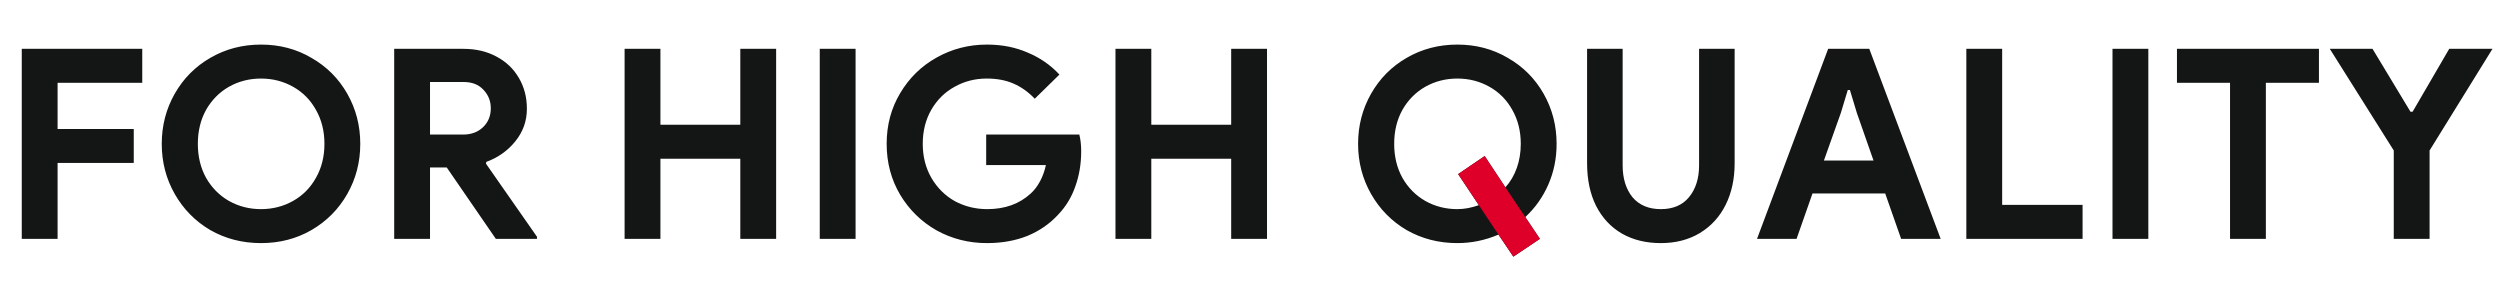 <?xml version="1.0" encoding="UTF-8"?>
<svg xmlns="http://www.w3.org/2000/svg" width="471" height="56" viewBox="0 0 471 56" fill="none">
  <path d="M4.1 9.2H26.8V15.6H10.85V24.3H25.2V30.7H10.85V45H4.1V9.2ZM49.174 45.8C45.674 45.8 42.49 44.983 39.624 43.35C36.791 41.683 34.557 39.417 32.924 36.55C31.291 33.683 30.474 30.533 30.474 27.1C30.474 23.667 31.291 20.517 32.924 17.65C34.557 14.783 36.791 12.533 39.624 10.9C42.49 9.233 45.674 8.4 49.174 8.4C52.674 8.4 55.84 9.233 58.674 10.9C61.541 12.533 63.791 14.783 65.424 17.65C67.057 20.517 67.874 23.667 67.874 27.1C67.874 30.533 67.057 33.683 65.424 36.55C63.791 39.417 61.541 41.683 58.674 43.35C55.84 44.983 52.674 45.8 49.174 45.8ZM49.174 39.4C51.374 39.4 53.391 38.883 55.224 37.85C57.057 36.817 58.49 35.367 59.524 33.5C60.59 31.633 61.124 29.5 61.124 27.1C61.124 24.7 60.59 22.567 59.524 20.7C58.49 18.833 57.057 17.383 55.224 16.35C53.391 15.317 51.374 14.8 49.174 14.8C46.974 14.8 44.957 15.317 43.124 16.35C41.324 17.383 39.891 18.833 38.824 20.7C37.791 22.567 37.274 24.7 37.274 27.1C37.274 29.5 37.791 31.633 38.824 33.5C39.891 35.367 41.324 36.817 43.124 37.85C44.957 38.883 46.974 39.4 49.174 39.4ZM74.266 9.2H87.316C89.649 9.2 91.716 9.683 93.516 10.65C95.349 11.617 96.766 12.967 97.766 14.7C98.766 16.4 99.266 18.333 99.266 20.5C99.266 22.8 98.533 24.85 97.066 26.65C95.633 28.417 93.816 29.7 91.616 30.5L91.566 30.85L101.166 44.6V45H93.416L84.166 31.55H81.016V45H74.266V9.2ZM87.266 25.35C88.799 25.35 90.049 24.883 91.016 23.95C91.983 23.017 92.466 21.833 92.466 20.4C92.466 19.033 91.999 17.867 91.066 16.9C90.166 15.933 88.933 15.45 87.366 15.45H81.016V25.35H87.266ZM117.674 9.2H124.424V23.5H139.474V9.2H146.224V45H139.474V29.9H124.424V45H117.674V9.2ZM154.442 9.2H161.192V45H154.442V9.2ZM185.946 45.8C182.513 45.8 179.346 45 176.446 43.4C173.579 41.767 171.296 39.533 169.596 36.7C167.896 33.833 167.046 30.633 167.046 27.1C167.046 23.567 167.896 20.383 169.596 17.55C171.296 14.683 173.579 12.45 176.446 10.85C179.346 9.217 182.513 8.4 185.946 8.4C188.746 8.4 191.296 8.9 193.596 9.9C195.929 10.867 197.929 12.25 199.596 14.05L194.946 18.6C193.746 17.333 192.413 16.383 190.946 15.75C189.513 15.117 187.829 14.8 185.896 14.8C183.696 14.8 181.679 15.317 179.846 16.35C178.013 17.35 176.546 18.8 175.446 20.7C174.379 22.567 173.846 24.7 173.846 27.1C173.846 29.5 174.396 31.65 175.496 33.55C176.596 35.417 178.063 36.867 179.896 37.9C181.763 38.9 183.796 39.4 185.996 39.4C189.329 39.4 192.063 38.417 194.196 36.45C194.863 35.85 195.446 35.083 195.946 34.15C196.446 33.217 196.813 32.2 197.046 31.1H185.796V25.35H203.346C203.579 26.283 203.696 27.333 203.696 28.5C203.696 30.867 203.329 33.067 202.596 35.1C201.896 37.133 200.813 38.917 199.346 40.45C197.746 42.183 195.813 43.517 193.546 44.45C191.279 45.35 188.746 45.8 185.946 45.8ZM210.155 9.2H216.905V23.5H231.955V9.2H238.705V45H231.955V29.9H216.905V45H210.155V9.2ZM282.314 44.2C279.814 45.267 277.231 45.8 274.564 45.8C271.064 45.8 267.881 44.983 265.014 43.35C262.181 41.683 259.948 39.417 258.314 36.55C256.681 33.683 255.864 30.533 255.864 27.1C255.864 23.667 256.681 20.517 258.314 17.65C259.948 14.783 262.181 12.533 265.014 10.9C267.881 9.233 271.064 8.4 274.564 8.4C278.064 8.4 281.231 9.233 284.064 10.9C286.931 12.533 289.181 14.783 290.814 17.65C292.448 20.517 293.264 23.667 293.264 27.1C293.264 29.833 292.748 32.383 291.714 34.75C290.681 37.117 289.231 39.167 287.364 40.9L290.114 45L285.114 48.35L282.314 44.2ZM274.564 39.4C275.864 39.4 277.214 39.15 278.614 38.65L274.714 32.8L279.714 29.4L283.614 35.3C284.548 34.267 285.264 33.05 285.764 31.65C286.264 30.25 286.514 28.733 286.514 27.1C286.514 24.7 285.981 22.567 284.914 20.7C283.881 18.833 282.448 17.383 280.614 16.35C278.781 15.317 276.764 14.8 274.564 14.8C272.364 14.8 270.348 15.317 268.514 16.35C266.714 17.383 265.281 18.833 264.214 20.7C263.181 22.567 262.664 24.7 262.664 27.1C262.664 29.5 263.181 31.633 264.214 33.5C265.281 35.367 266.714 36.817 268.514 37.85C270.348 38.883 272.364 39.4 274.564 39.4ZM312.907 45.8C310.107 45.8 307.657 45.2 305.557 44C303.49 42.8 301.873 41.067 300.707 38.8C299.573 36.533 299.007 33.85 299.007 30.75V9.2H305.707V31.15C305.707 33.617 306.323 35.617 307.557 37.15C308.823 38.65 310.607 39.4 312.907 39.4C315.207 39.4 316.973 38.65 318.207 37.15C319.473 35.617 320.107 33.617 320.107 31.15V9.2H326.807V30.75C326.807 33.717 326.24 36.333 325.107 38.6C323.973 40.867 322.357 42.633 320.257 43.9C318.157 45.167 315.707 45.8 312.907 45.8ZM344.423 9.2H352.173L365.623 45H358.173L355.173 36.45H341.473L338.473 45H331.023L344.423 9.2ZM352.973 30.25L349.823 21.25L348.523 16.95H348.123L346.823 21.25L343.623 30.25H352.973ZM370.457 9.2H377.207V38.6H392.357V45H370.457V9.2ZM397.996 9.2H404.746V45H397.996V9.2ZM420.139 15.6H410.139V9.2H436.889V15.6H426.889V45H420.139V15.6ZM450.984 28.35L438.934 9.2H446.984L454.134 21.05H454.534L461.434 9.2H469.584L457.734 28.35V45H450.984V28.35Z" fill="#141515"></path>
  <path d="M290.115 45L287.365 40.9L283.615 35.3L279.714 29.4L274.714 32.8L278.615 38.65L282.314 44.2L285.115 48.35L290.115 45Z" fill="#DF002A"></path>
</svg>
